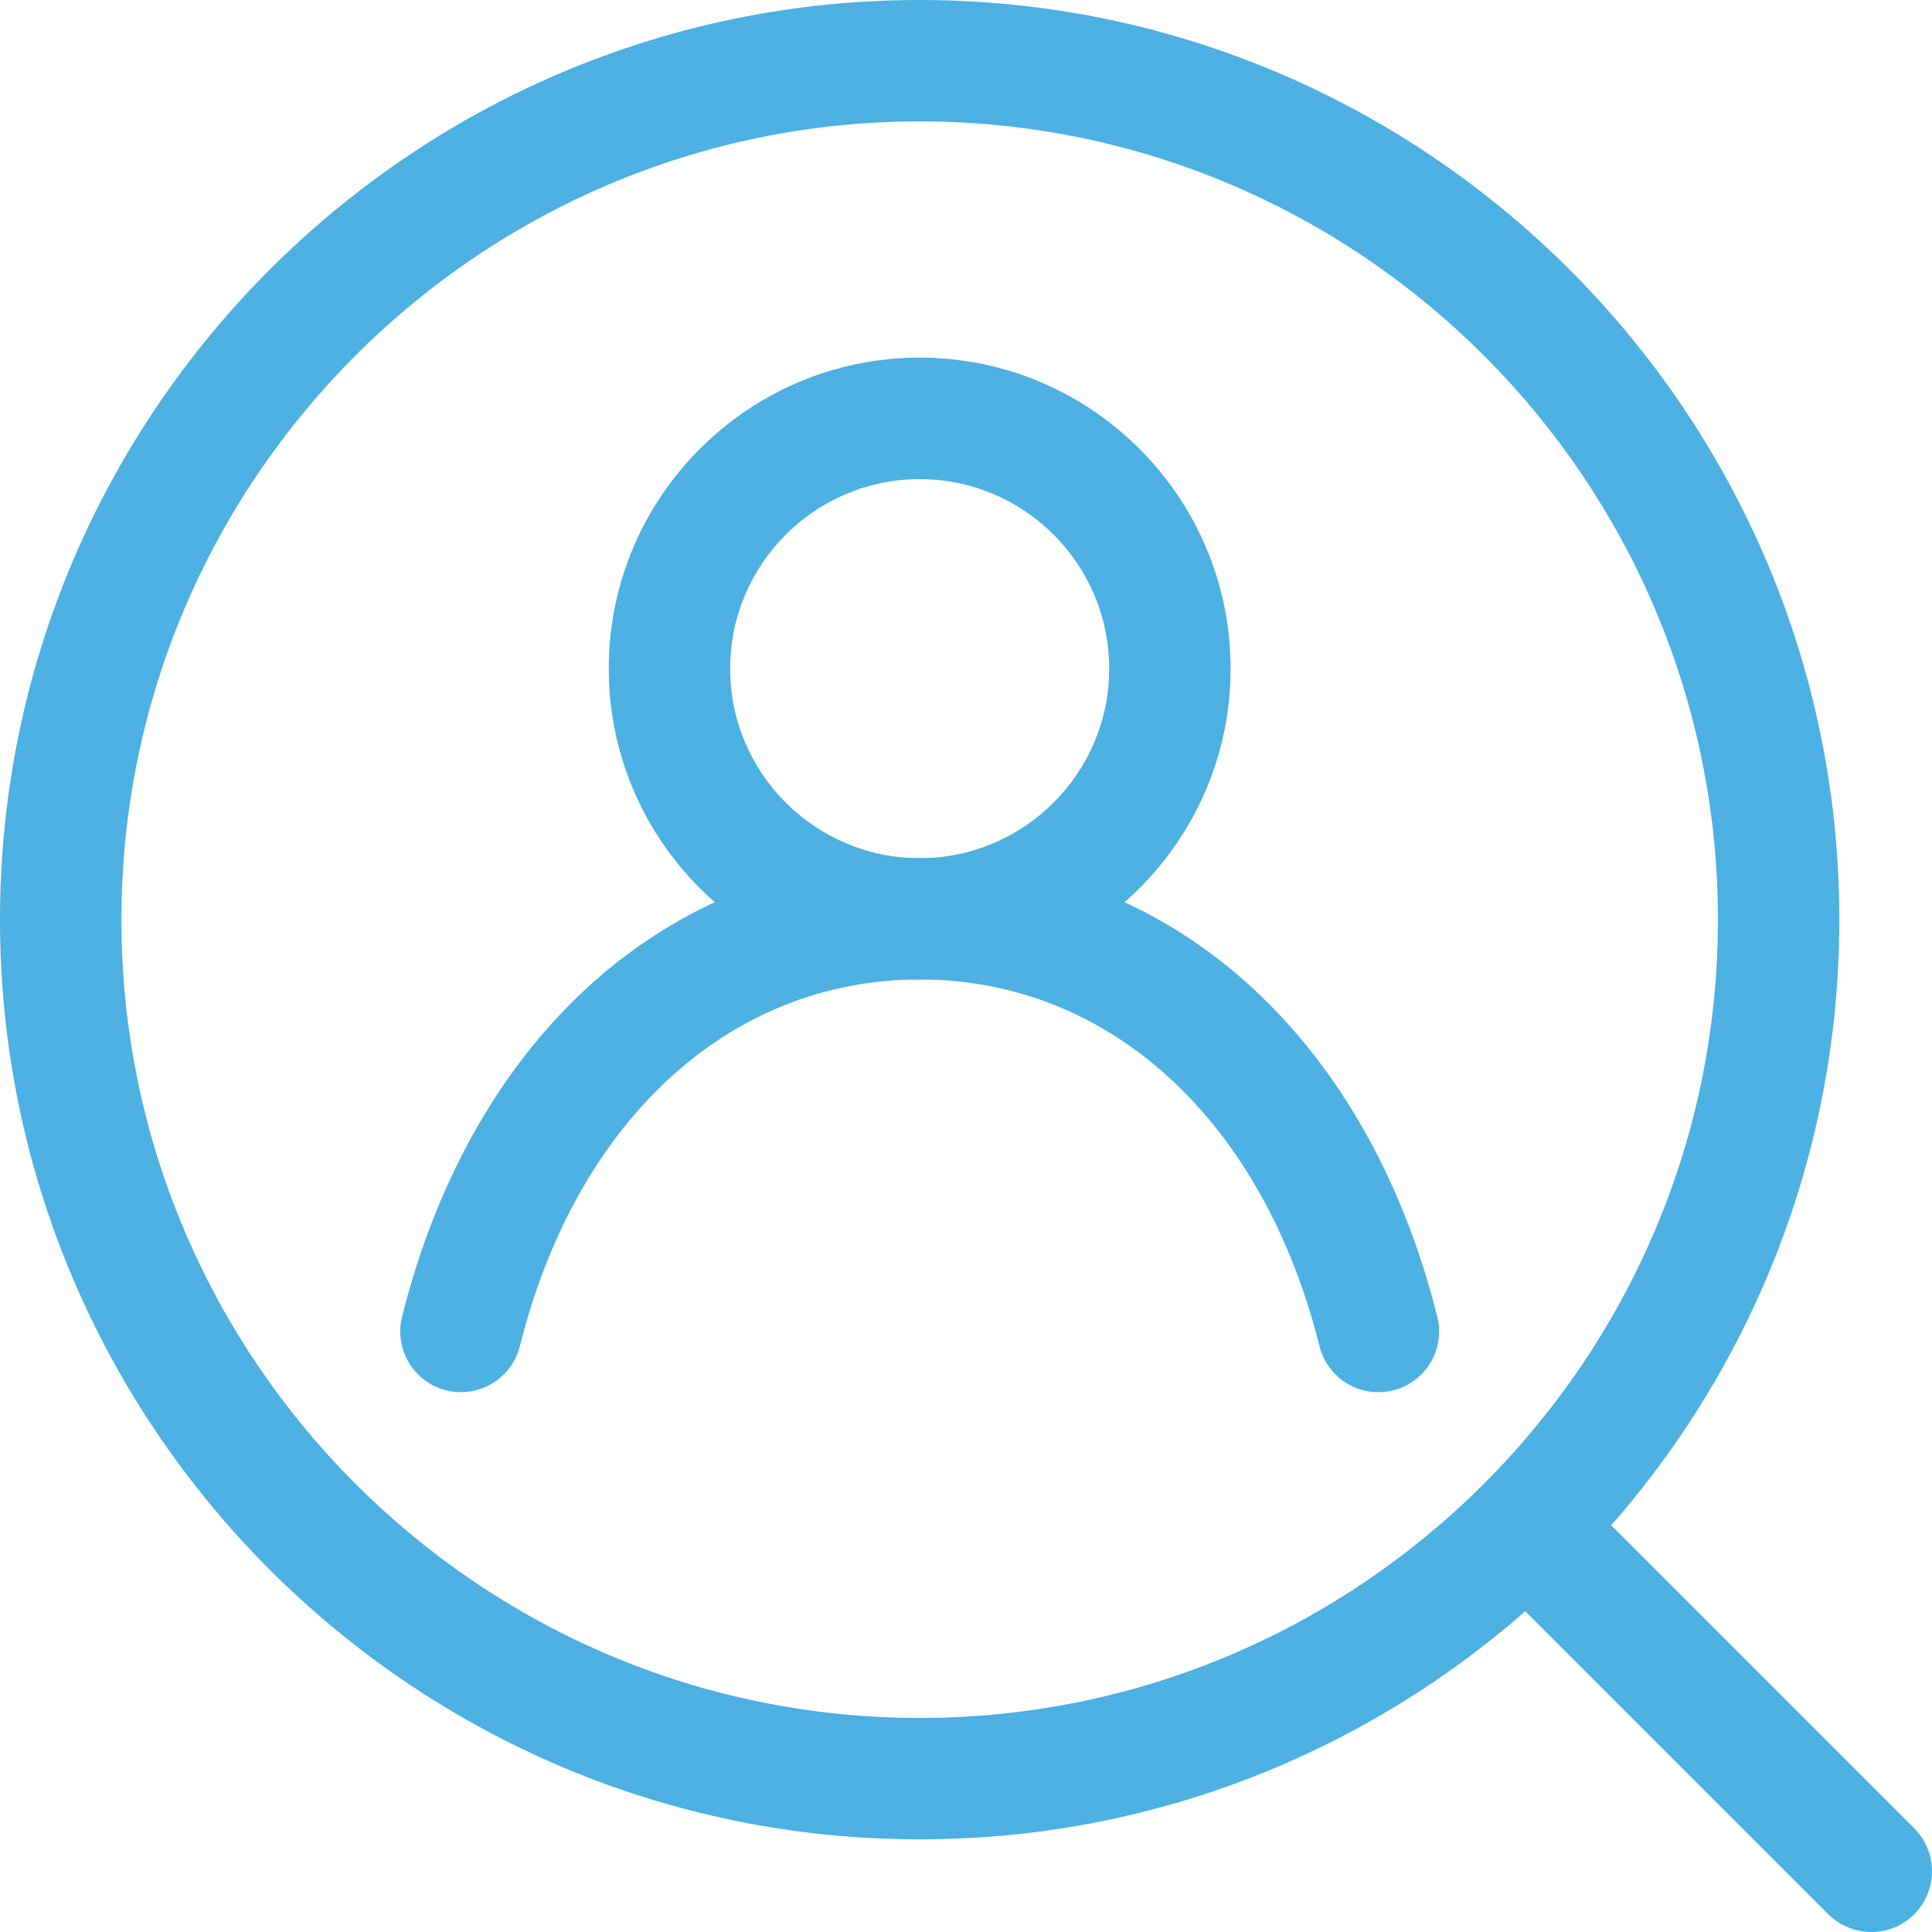 <?xml version="1.0" encoding="UTF-8"?><svg id="_レイヤー_2" xmlns="http://www.w3.org/2000/svg" width="225.18" height="225.18" viewBox="0 0 225.18 225.18"><defs><style>.cls-1{fill:#4cb0e3;}</style></defs><g id="icon"><g><path class="cls-1" d="m107.19,214.38C48.09,214.38,0,166.3,0,107.19S48.09,0,107.19,0s107.19,48.09,107.19,107.19-48.09,107.19-107.19,107.19Zm0-200.23C55.89,14.15,14.15,55.89,14.15,107.19s41.74,93.04,93.04,93.04,93.04-41.74,93.04-93.04S158.49,14.15,107.19,14.15Z"/><path class="cls-1" d="m218.1,225.18c-1.81,0-3.62-.69-5-2.07l-40.12-40.12c-2.76-2.76-2.76-7.24,0-10.01,2.76-2.76,7.24-2.76,10.01,0l40.12,40.12c2.76,2.76,2.76,7.24,0,10.01-1.38,1.38-3.19,2.07-5,2.07Z"/><g><path class="cls-1" d="m107.19,114.16c-19.98,0-36.24-16.26-36.24-36.24s16.26-36.24,36.24-36.24,36.24,16.26,36.24,36.24-16.26,36.24-36.24,36.24Zm0-58.32c-12.18,0-22.09,9.91-22.09,22.09s9.91,22.09,22.09,22.09,22.09-9.91,22.09-22.09-9.91-22.09-22.09-22.09Z"/><path class="cls-1" d="m53.73,162.26c-.57,0-1.15-.07-1.72-.21-3.79-.95-6.09-4.79-5.15-8.58,8.26-32.97,31.38-53.46,60.33-53.46s52.07,20.48,60.33,53.46c.95,3.79-1.35,7.63-5.15,8.58-3.79.95-7.63-1.35-8.58-5.15-6.6-26.36-24.46-42.74-46.6-42.74s-40,16.38-46.6,42.74c-.8,3.21-3.69,5.36-6.86,5.36Z"/></g></g></g></svg>